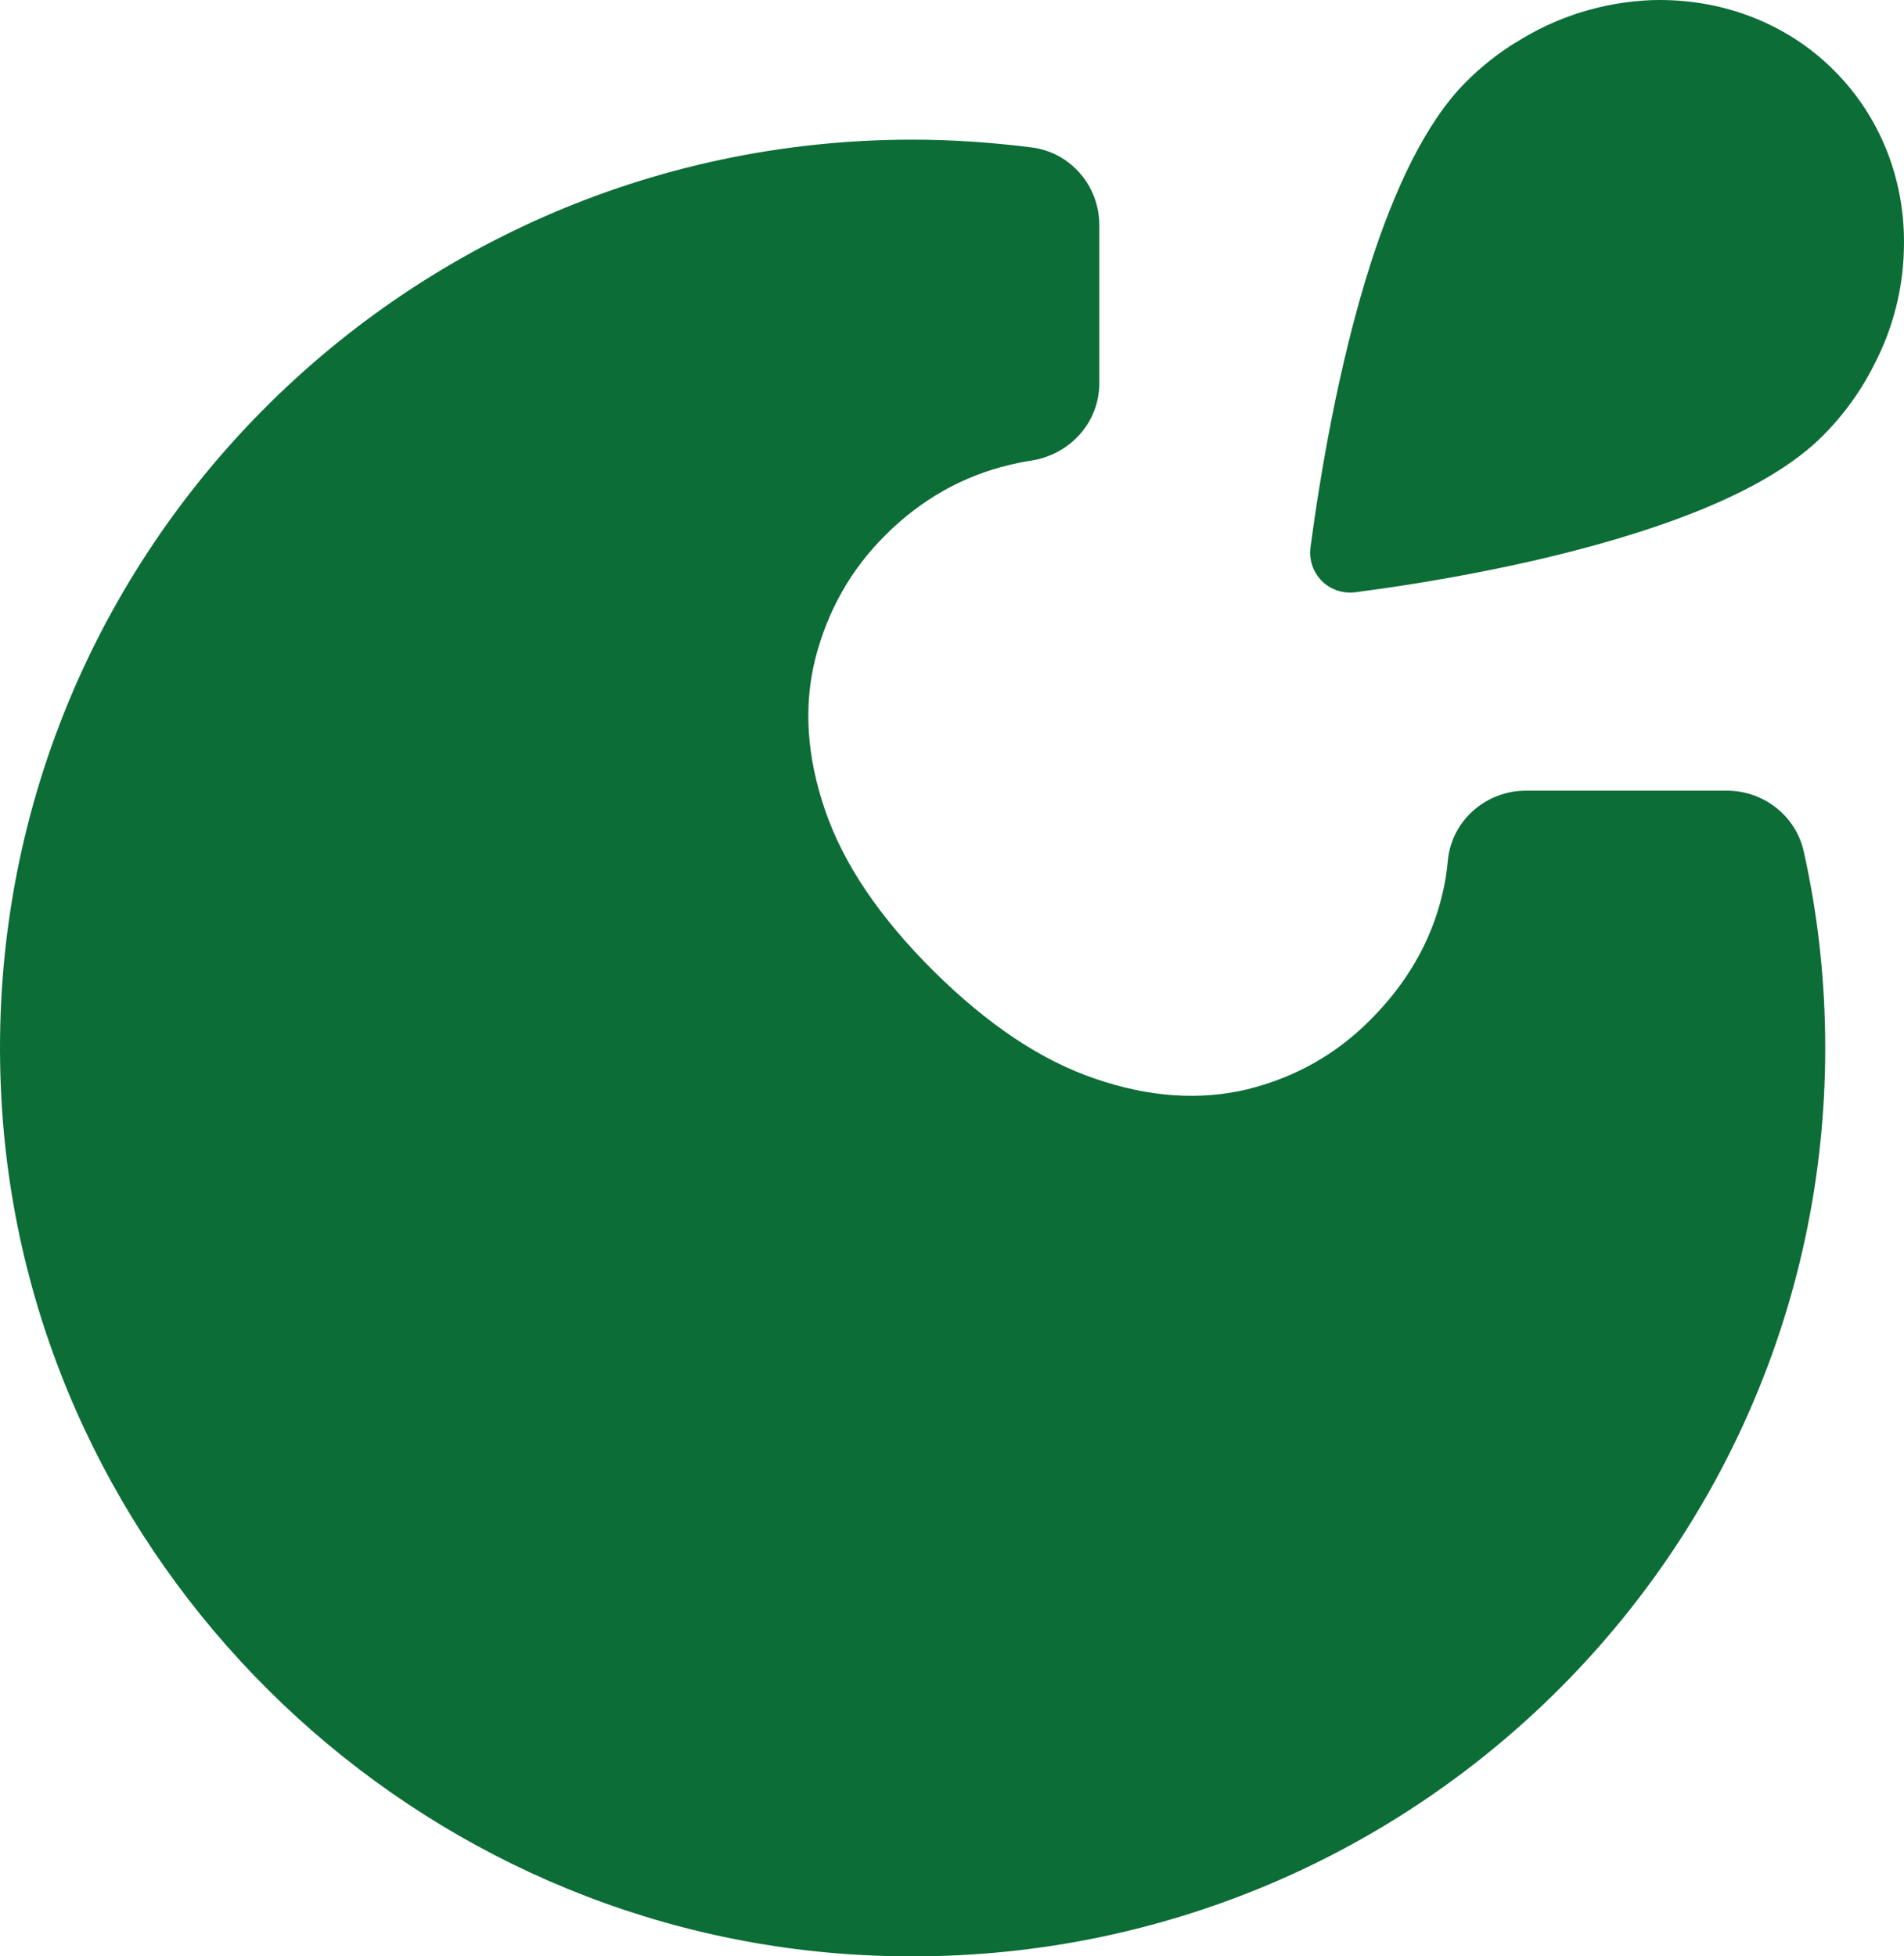 <svg width="73" height="75" viewBox="0 0 73 75" fill="none" xmlns="http://www.w3.org/2000/svg">
<path d="M68.463 43.58L68.443 43.55H68.463V43.58Z" fill="#0C6D36"/>
<path d="M68.443 43.54H68.463V43.57L68.443 43.54Z" fill="#0C6D36"/>
<path d="M72.994 9.614C72.954 11.103 72.572 12.593 71.879 13.933C71.376 14.953 70.693 15.903 69.869 16.723C68.442 18.153 66.142 19.273 63.61 20.142C59.44 21.582 54.607 22.362 51.984 22.702C51.472 22.772 51 22.592 50.678 22.272C50.357 21.942 50.176 21.482 50.246 20.972C50.578 18.493 51.281 14.053 52.567 10.053C53.471 7.264 54.657 4.694 56.194 3.154C56.767 2.574 57.41 2.064 58.103 1.634C58.103 1.634 58.107 1.634 58.113 1.634C59.671 0.635 61.489 0.075 63.328 0.005C65.981 -0.075 68.483 0.875 70.291 2.674C72.11 4.474 73.085 6.964 72.994 9.604V9.614Z" fill="#0C6D36"/>
<path d="M68.463 43.54V43.57L68.443 43.54H68.463Z" fill="#0C6D36"/>
<path d="M66.202 30.311H58.505C56.968 30.311 55.652 31.461 55.511 32.991C55.471 33.441 55.401 33.881 55.29 34.321C54.858 36.12 53.924 37.72 52.517 39.12C51.201 40.44 49.633 41.31 47.825 41.76C46.016 42.19 44.077 42.07 42.007 41.36C39.927 40.66 37.867 39.28 35.787 37.22C33.718 35.161 32.331 33.111 31.628 31.041C30.924 28.981 30.804 27.042 31.266 25.222C31.738 23.402 32.622 21.832 33.949 20.512C35.315 19.152 36.903 18.253 38.701 17.823C38.962 17.763 39.234 17.703 39.505 17.663C41.012 17.443 42.148 16.203 42.148 14.693V8.624C42.148 7.134 41.052 5.844 39.565 5.654C38.078 5.464 36.531 5.354 34.983 5.354C14.838 5.354 -1.339 22.302 0.088 42.67C1.293 59.838 15.27 73.736 32.522 74.916C52.959 76.306 69.98 60.218 69.98 40.18C69.98 37.59 69.699 35.071 69.156 32.641C68.855 31.281 67.619 30.311 66.212 30.311H66.202Z" fill="#0C6D36"/>
</svg>
